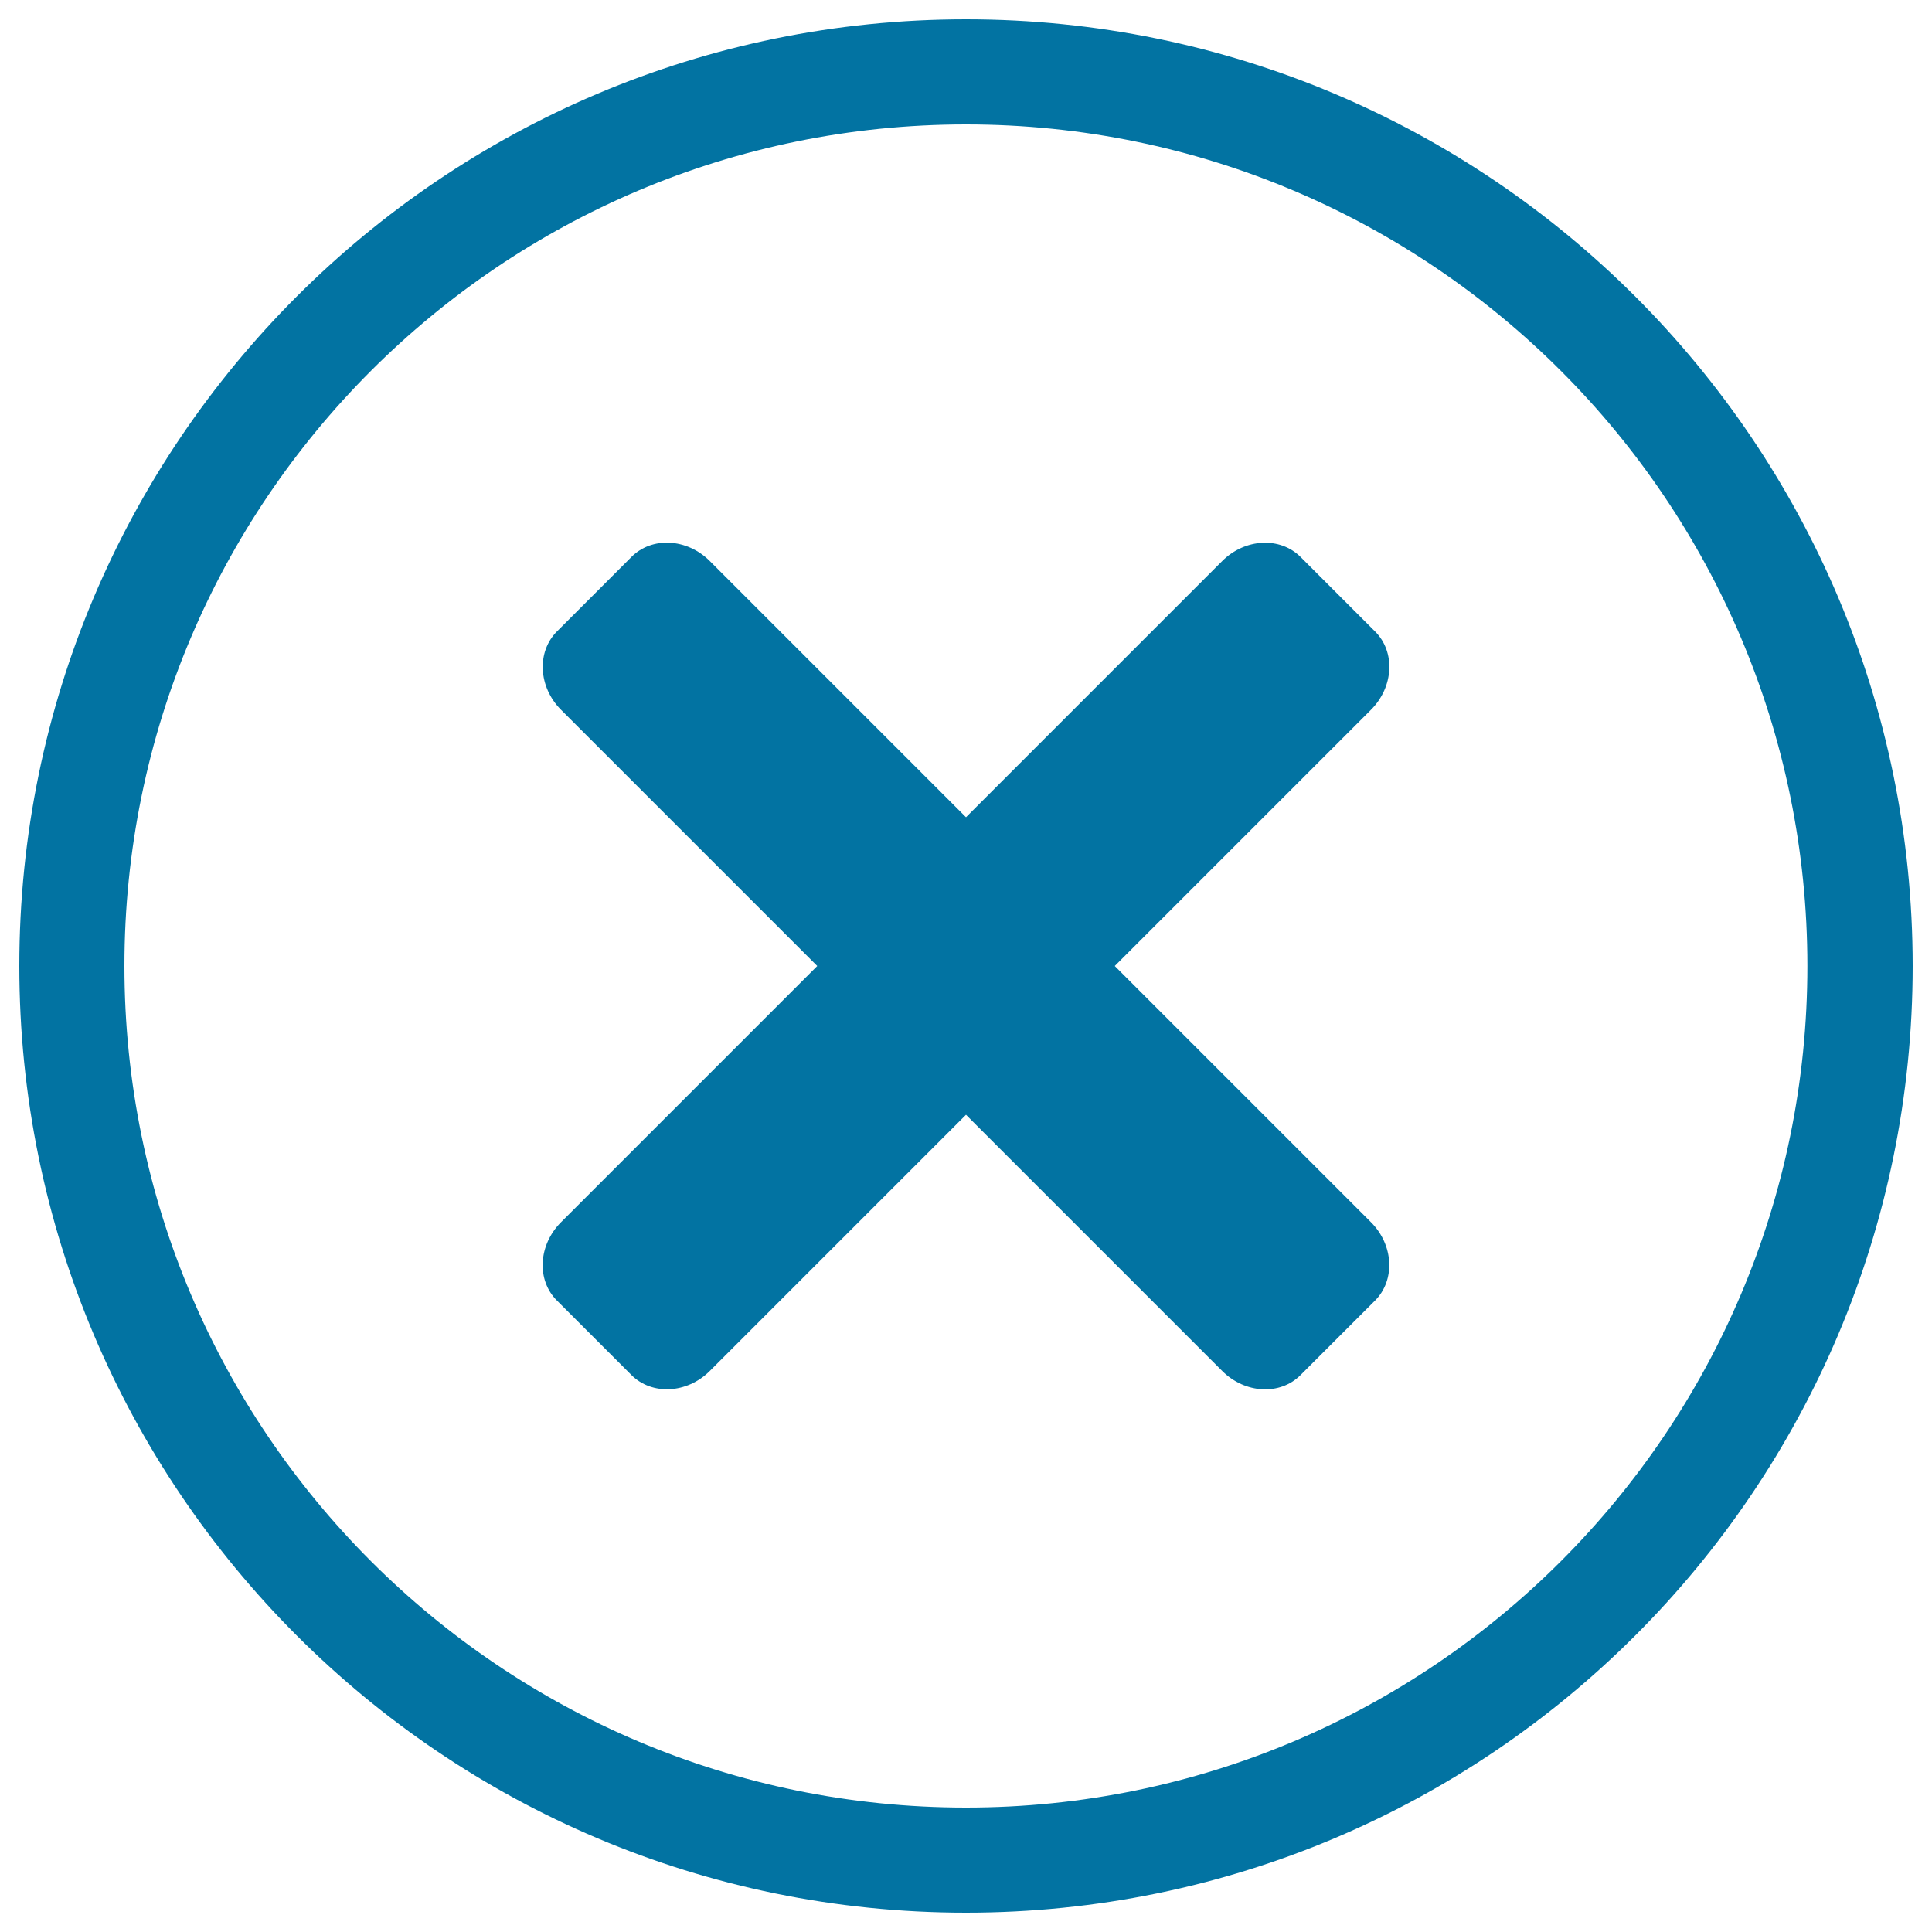 <svg xmlns="http://www.w3.org/2000/svg" viewBox="0 0 1000 1000" style="fill:#0273a2">
<title>Error X SVG icon</title>
<path d="M500,10C229.4,10,10,229.4,10,500s219.4,490,490,490c270.6,0,490-219.4,490-490S770.6,10,500,10z M500,935.6c-240.6,0-435.6-195-435.6-435.6S259.4,64.4,500,64.4c240.5,0,435.5,195,435.5,435.6S740.6,935.6,500,935.6z M577,500l132.6-132.6c11.8-11.8,12.8-30,2.1-40.6l-38.5-38.5c-10.6-10.6-28.8-9.7-40.6,2.1L500,423L367.4,290.4c-11.8-11.8-30-12.8-40.6-2.1l-38.5,38.5c-10.6,10.6-9.7,28.8,2.1,40.6L423,500L290.4,632.6c-11.8,11.8-12.8,30-2.1,40.6l38.5,38.5c10.6,10.6,28.8,9.7,40.6-2.1L500,577l132.6,132.6c11.8,11.8,30,12.8,40.6,2.1l38.5-38.5c10.6-10.6,9.7-28.8-2.1-40.6L577,500z"/>
</svg>